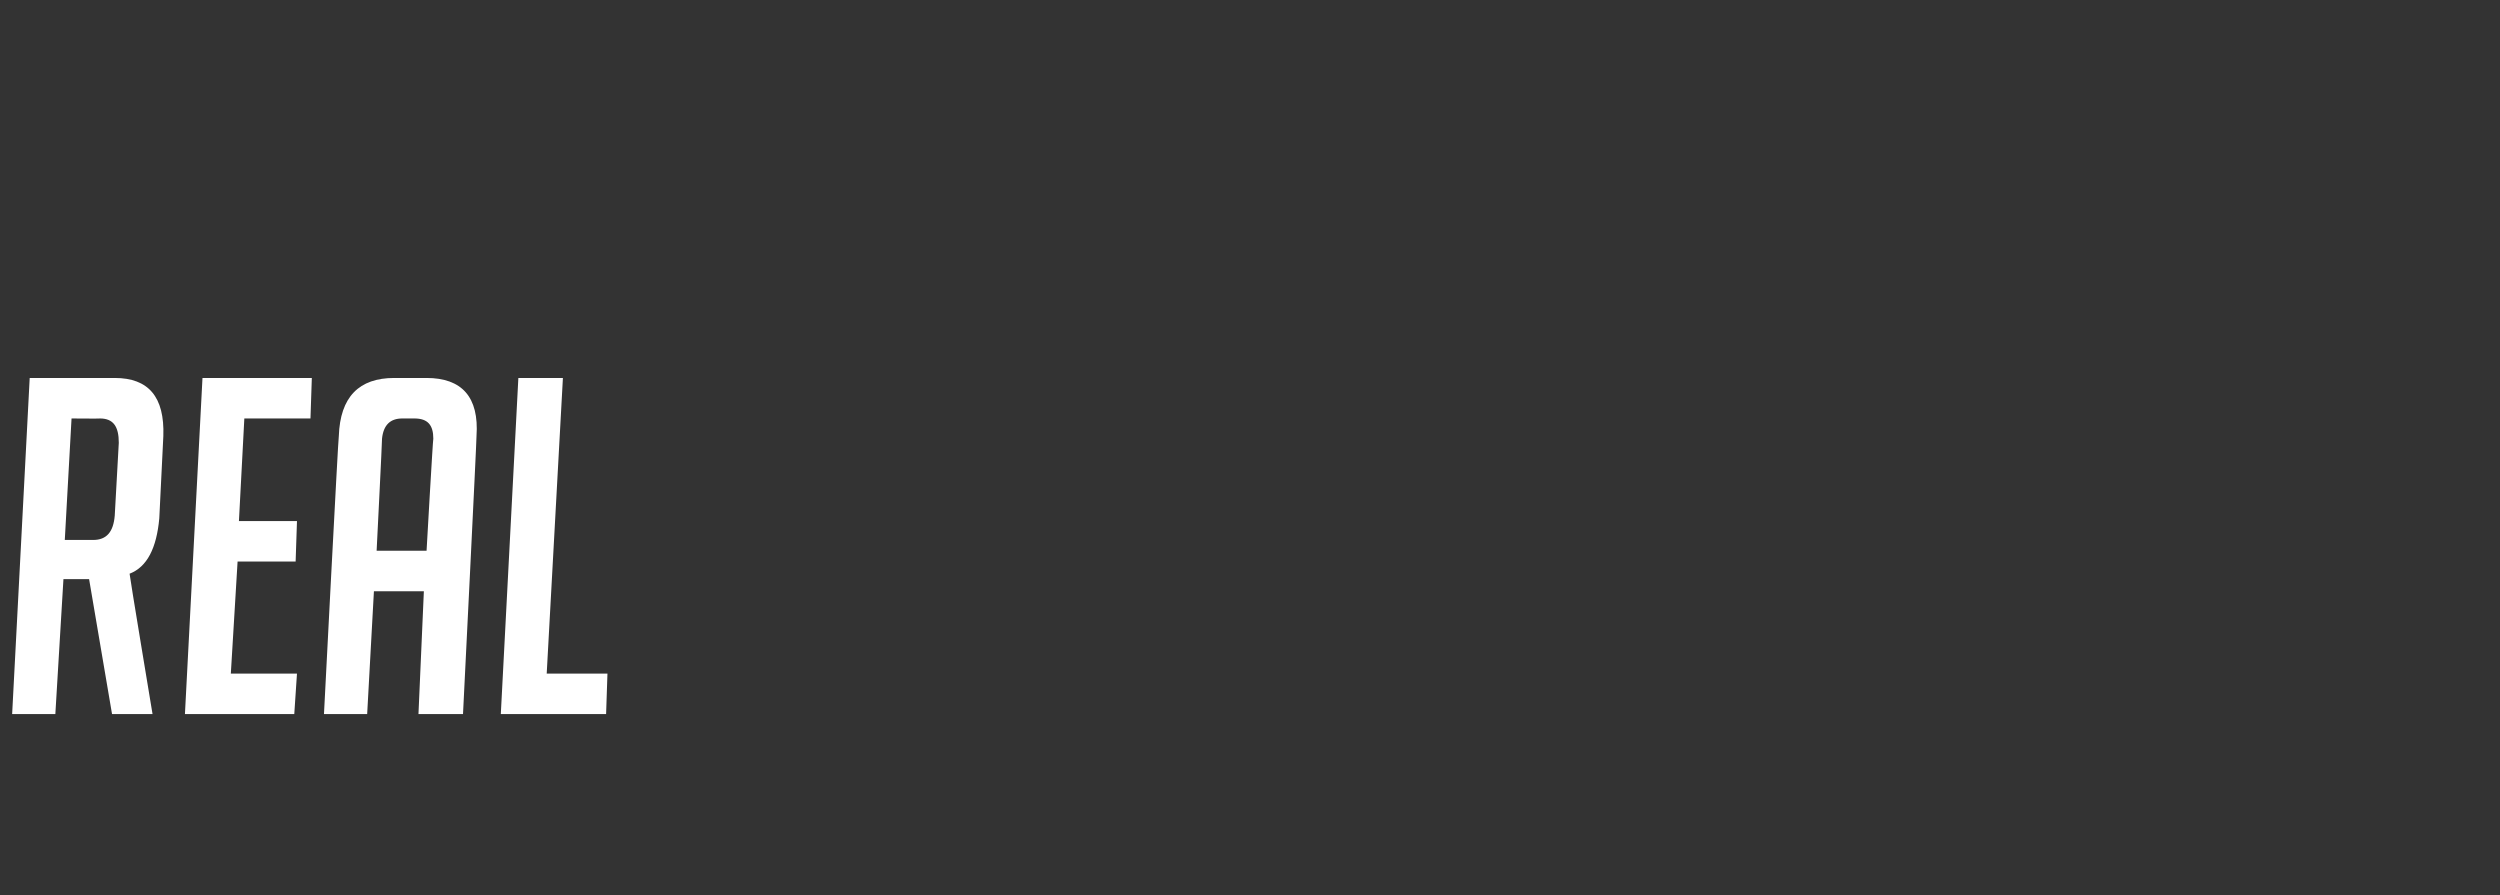 <?xml version="1.0" standalone="no"?><!DOCTYPE svg PUBLIC "-//W3C//DTD SVG 1.1//EN" "http://www.w3.org/Graphics/SVG/1.1/DTD/svg11.dtd"><svg xmlns="http://www.w3.org/2000/svg" version="1.1" width="185.2px" height="66.3px" viewBox="0 -28 185.2 66.3" style="top:-28px"><rect x="0" y="-28" width="185.2" height="66.3" fill="#333333" stroke="none"/><desc>REAL</desc><defs/><g id="Polygon39677"><path d="m2.2 0h6.3c2.5 0 3.7 1.4 3.6 4.3l-.3 6.1c-.2 2.2-.9 3.6-2.2 4.1c-.02.04 1.7 10.4 1.7 10.4h-3l-1.7-10H4.7l-.6 10H.9L2.2 0zm2.6 12h2.1c1 0 1.5-.6 1.6-1.8l.3-5.4C8.8 3.6 8.4 3 7.4 3c.03.02-2.1 0-2.1 0l-.5 9zm8.9 12.9L15 0h8.1L23 3h-4.9l-.4 7.6h4.3l-.1 3h-4.3l-.5 8.3h4.9l-.2 3h-8.1zm13.5 0H24s1.06-20.63 1.1-20.6c.1-2.9 1.5-4.3 4.1-4.3h2.4c2.6 0 3.9 1.4 3.7 4.3c.03-.03-1 20.6-1 20.6H31l.4-9.1h-3.7l-.5 9.1zm4.4-12.1s.47-8.32.5-8.3c0-1-.4-1.5-1.4-1.5h-.9c-.9 0-1.4.5-1.5 1.5c.02-.02-.4 8.3-.4 8.3h3.7zm13.3 12.1h-7.8L38.4 0h3.3l-1.2 21.9h4.5l-.1 3z" stroke="none" fill="#fff"/></g></svg>